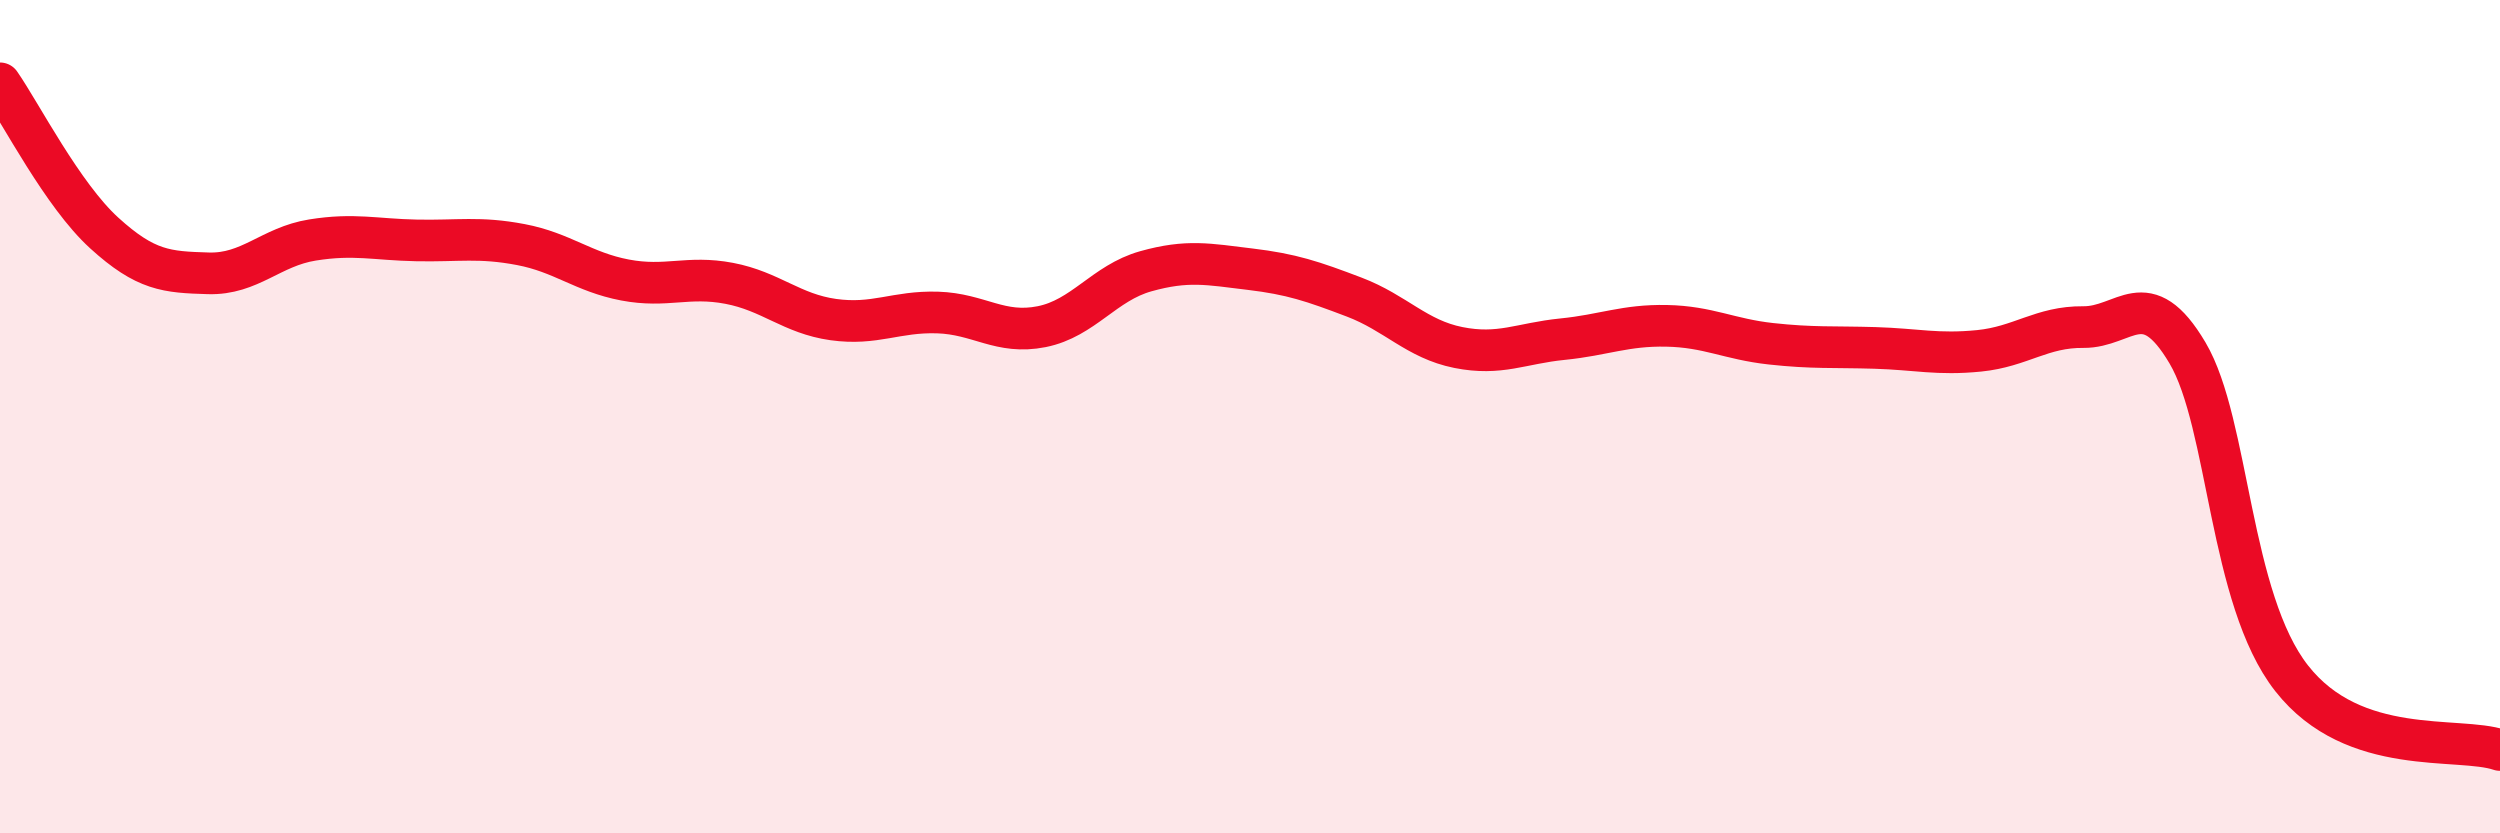 
    <svg width="60" height="20" viewBox="0 0 60 20" xmlns="http://www.w3.org/2000/svg">
      <path
        d="M 0,2 C 0.5,2.72 1.5,4.68 2.5,5.59 C 3.5,6.5 4,6.53 5,6.56 C 6,6.59 6.5,5.92 7.5,5.76 C 8.5,5.6 9,5.75 10,5.77 C 11,5.79 11.5,5.68 12.5,5.87 C 13.5,6.06 14,6.53 15,6.72 C 16,6.91 16.5,6.61 17.5,6.8 C 18.5,6.99 19,7.53 20,7.67 C 21,7.81 21.5,7.47 22.5,7.5 C 23.5,7.53 24,8.04 25,7.84 C 26,7.64 26.5,6.79 27.5,6.51 C 28.5,6.23 29,6.34 30,6.46 C 31,6.58 31.5,6.75 32.5,7.13 C 33.5,7.51 34,8.14 35,8.34 C 36,8.54 36.5,8.24 37.5,8.14 C 38.5,8.04 39,7.8 40,7.82 C 41,7.84 41.5,8.14 42.5,8.25 C 43.5,8.36 44,8.32 45,8.35 C 46,8.38 46.5,8.52 47.5,8.42 C 48.5,8.32 49,7.84 50,7.85 C 51,7.86 51.5,6.78 52.5,8.47 C 53.5,10.16 53.5,14.37 55,16.28 C 56.5,18.19 59,17.66 60,18L60 20L0 20Z"
        fill="#EB0A25"
        opacity="0.1"
        stroke-linecap="round"
        stroke-linejoin="round"
      />
      <path
        d="M 0,2 C 0.5,2.72 1.5,4.68 2.5,5.59 C 3.5,6.5 4,6.53 5,6.56 C 6,6.59 6.5,5.92 7.5,5.76 C 8.5,5.6 9,5.75 10,5.77 C 11,5.79 11.5,5.68 12.5,5.87 C 13.5,6.06 14,6.53 15,6.72 C 16,6.91 16.5,6.61 17.5,6.8 C 18.5,6.99 19,7.53 20,7.67 C 21,7.81 21.5,7.47 22.5,7.5 C 23.5,7.53 24,8.04 25,7.84 C 26,7.64 26.5,6.79 27.5,6.51 C 28.5,6.23 29,6.34 30,6.46 C 31,6.58 31.5,6.75 32.5,7.13 C 33.5,7.51 34,8.14 35,8.34 C 36,8.54 36.5,8.24 37.5,8.14 C 38.5,8.04 39,7.8 40,7.82 C 41,7.84 41.5,8.14 42.5,8.25 C 43.5,8.36 44,8.32 45,8.35 C 46,8.38 46.5,8.52 47.5,8.42 C 48.5,8.32 49,7.84 50,7.85 C 51,7.86 51.5,6.78 52.5,8.47 C 53.5,10.16 53.5,14.37 55,16.28 C 56.5,18.19 59,17.66 60,18"
        stroke="#EB0A25"
        stroke-width="1"
        fill="none"
        stroke-linecap="round"
        stroke-linejoin="round"
      />
    </svg>
  